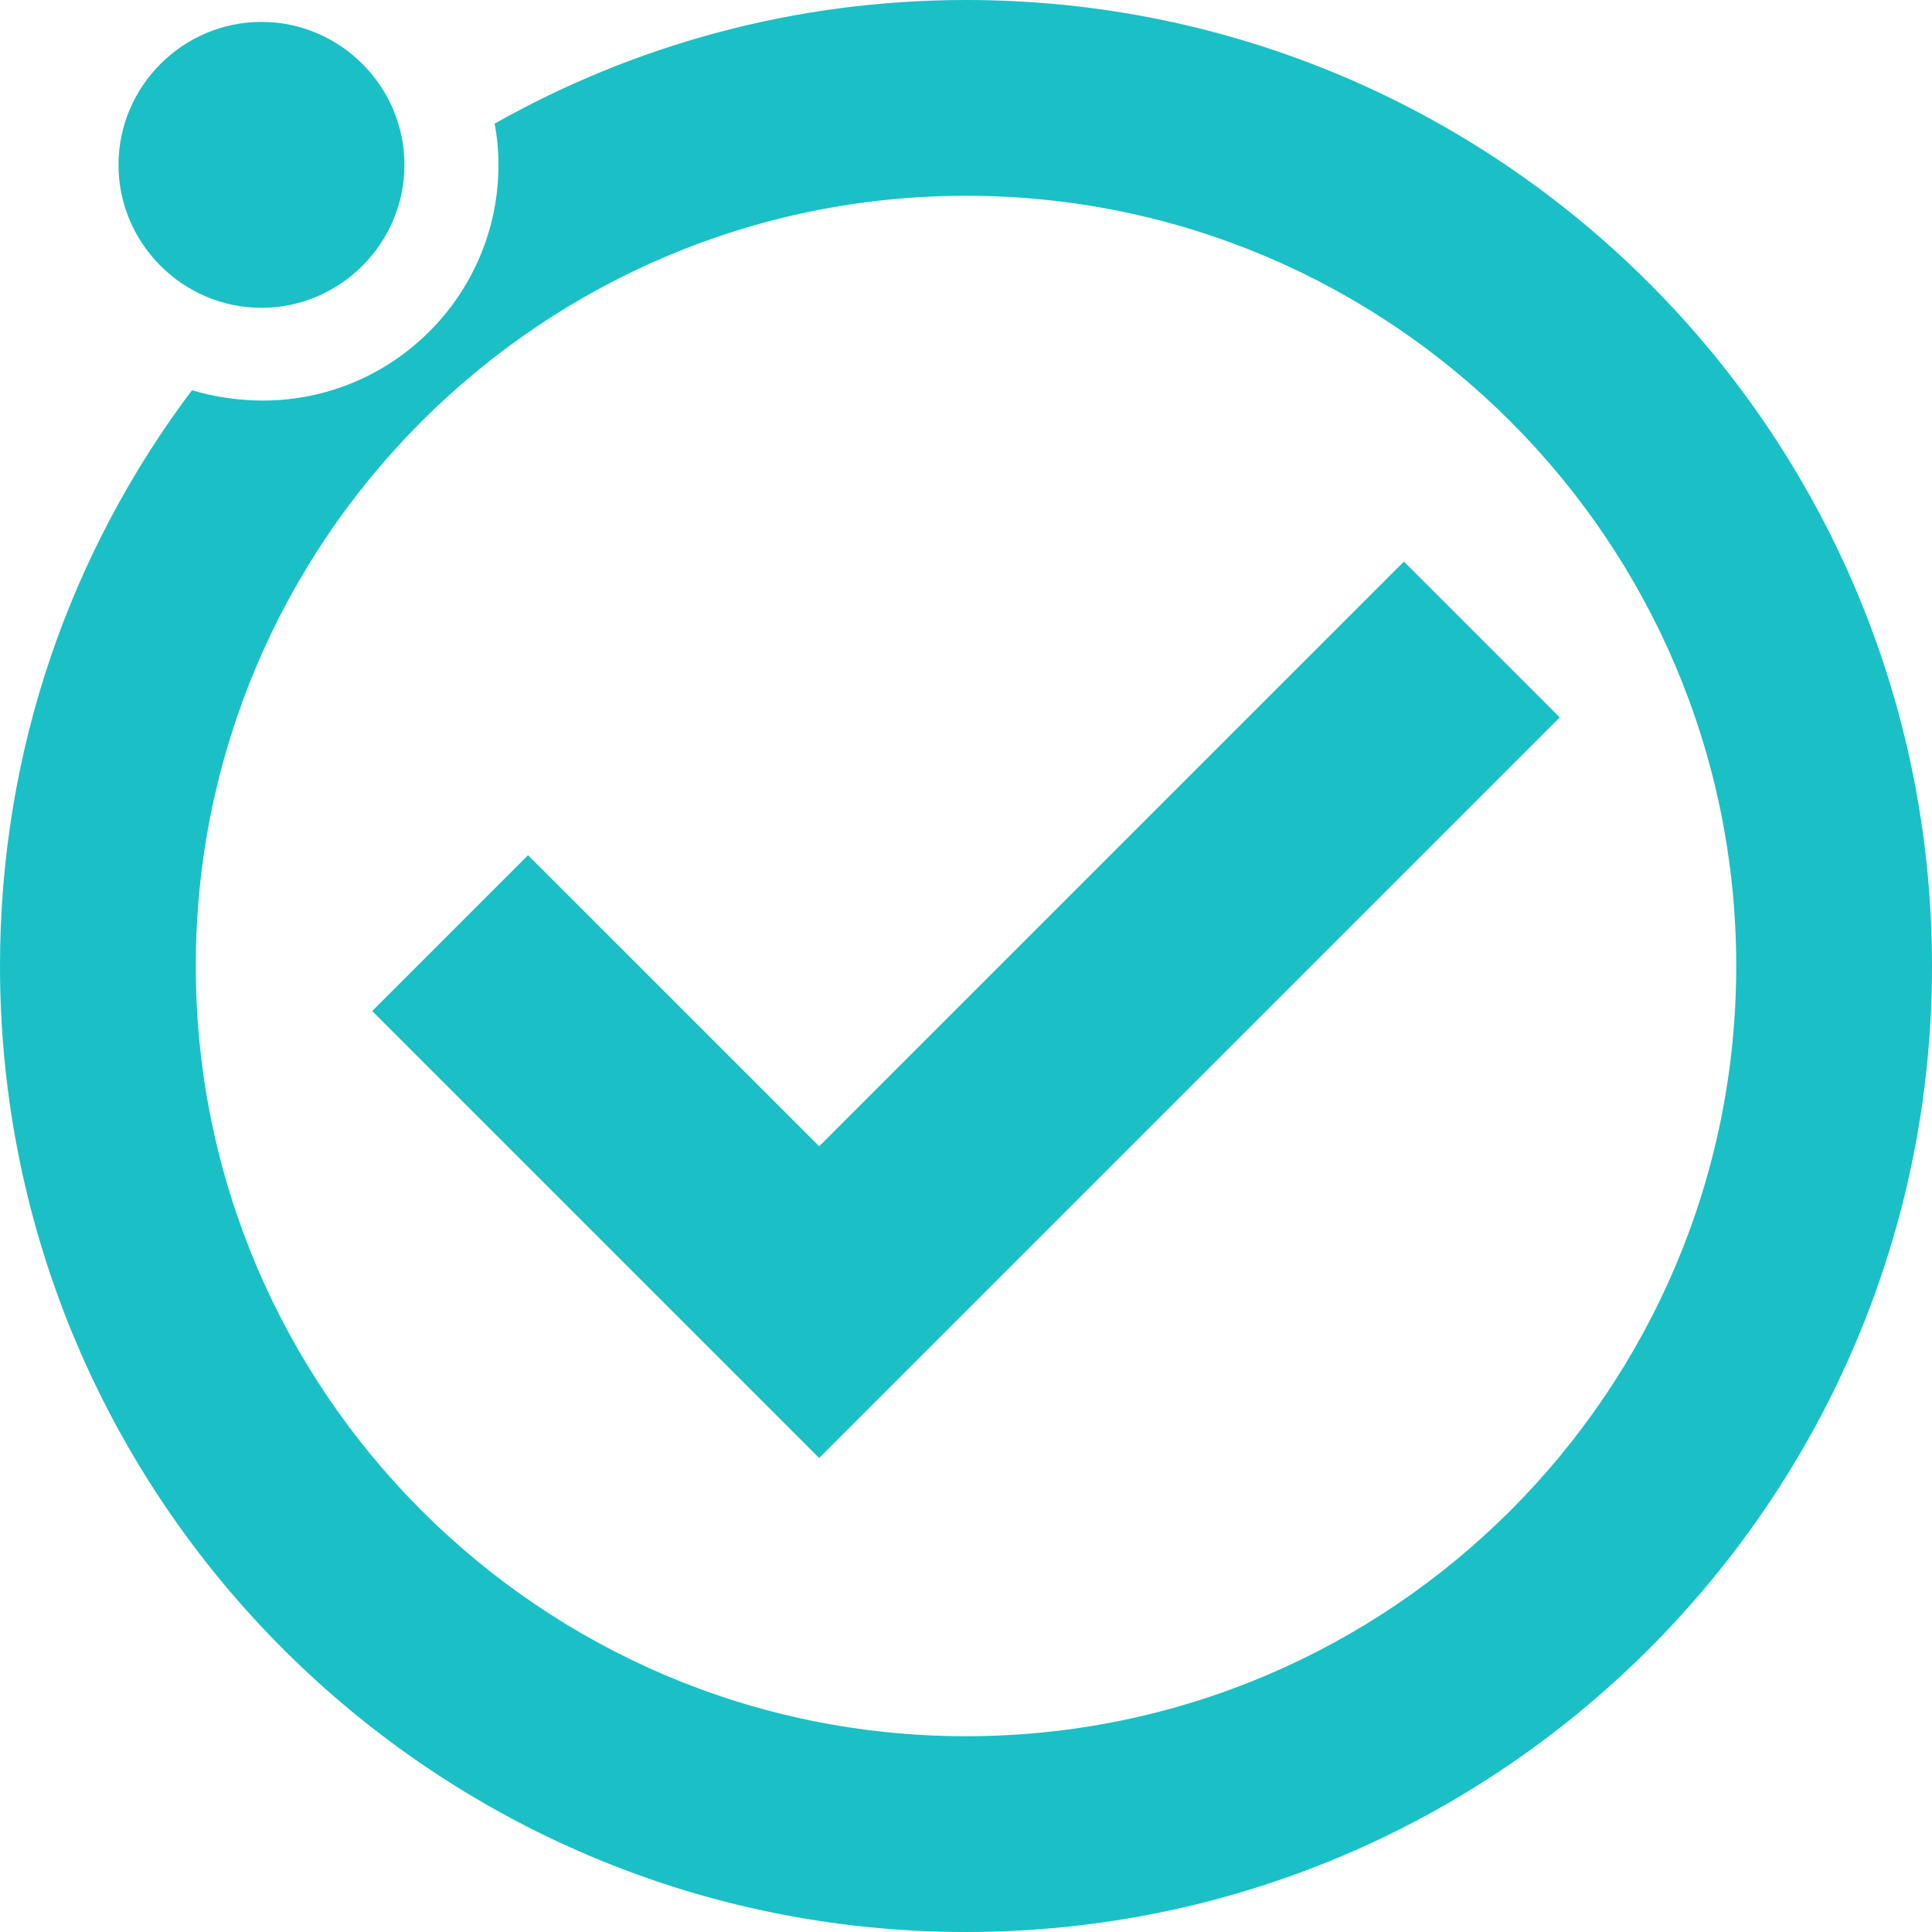 <?xml version="1.0" encoding="UTF-8"?>
<svg xmlns="http://www.w3.org/2000/svg" xml:space="preserve" id="Layer_1" x="0" y="0" style="enable-background:new 0 0 150 150" version="1.1" viewBox="0 0 150 150">
  <style>.st2{fill:#1ac0c6}</style>
  <g id="icon_00000098906391631584725970000011536761093175470260_">
    <path d="M20.3 23.9c6.1 0 11.1-5 11.1-11.1s-5-11.1-11.1-11.1-11.1 5-11.1 11.1 5 11.1 11.1 11.1z" class="st2"></path>
    <path d="M75 0C61.7 0 49.2 3.5 38.4 9.6c.2 1 .3 2.1.3 3.2 0 10.1-8.2 18.3-18.3 18.3-1.9 0-3.8-.3-5.5-.8C5.5 42.8 0 58.2 0 75c0 41.4 33.6 75 75 75s75-33.6 75-75S116.4 0 75 0zm0 134.8c-33 0-59.8-26.8-59.8-59.8S42 15.2 75 15.2 134.8 42 134.8 75 108 134.8 75 134.8z" class="st2"></path>
    <path d="M109 43.6 63.6 89 41 66.4 28.9 78.5l34.7 34.7 57.5-57.5z" class="st2"></path>
  </g>
</svg>
